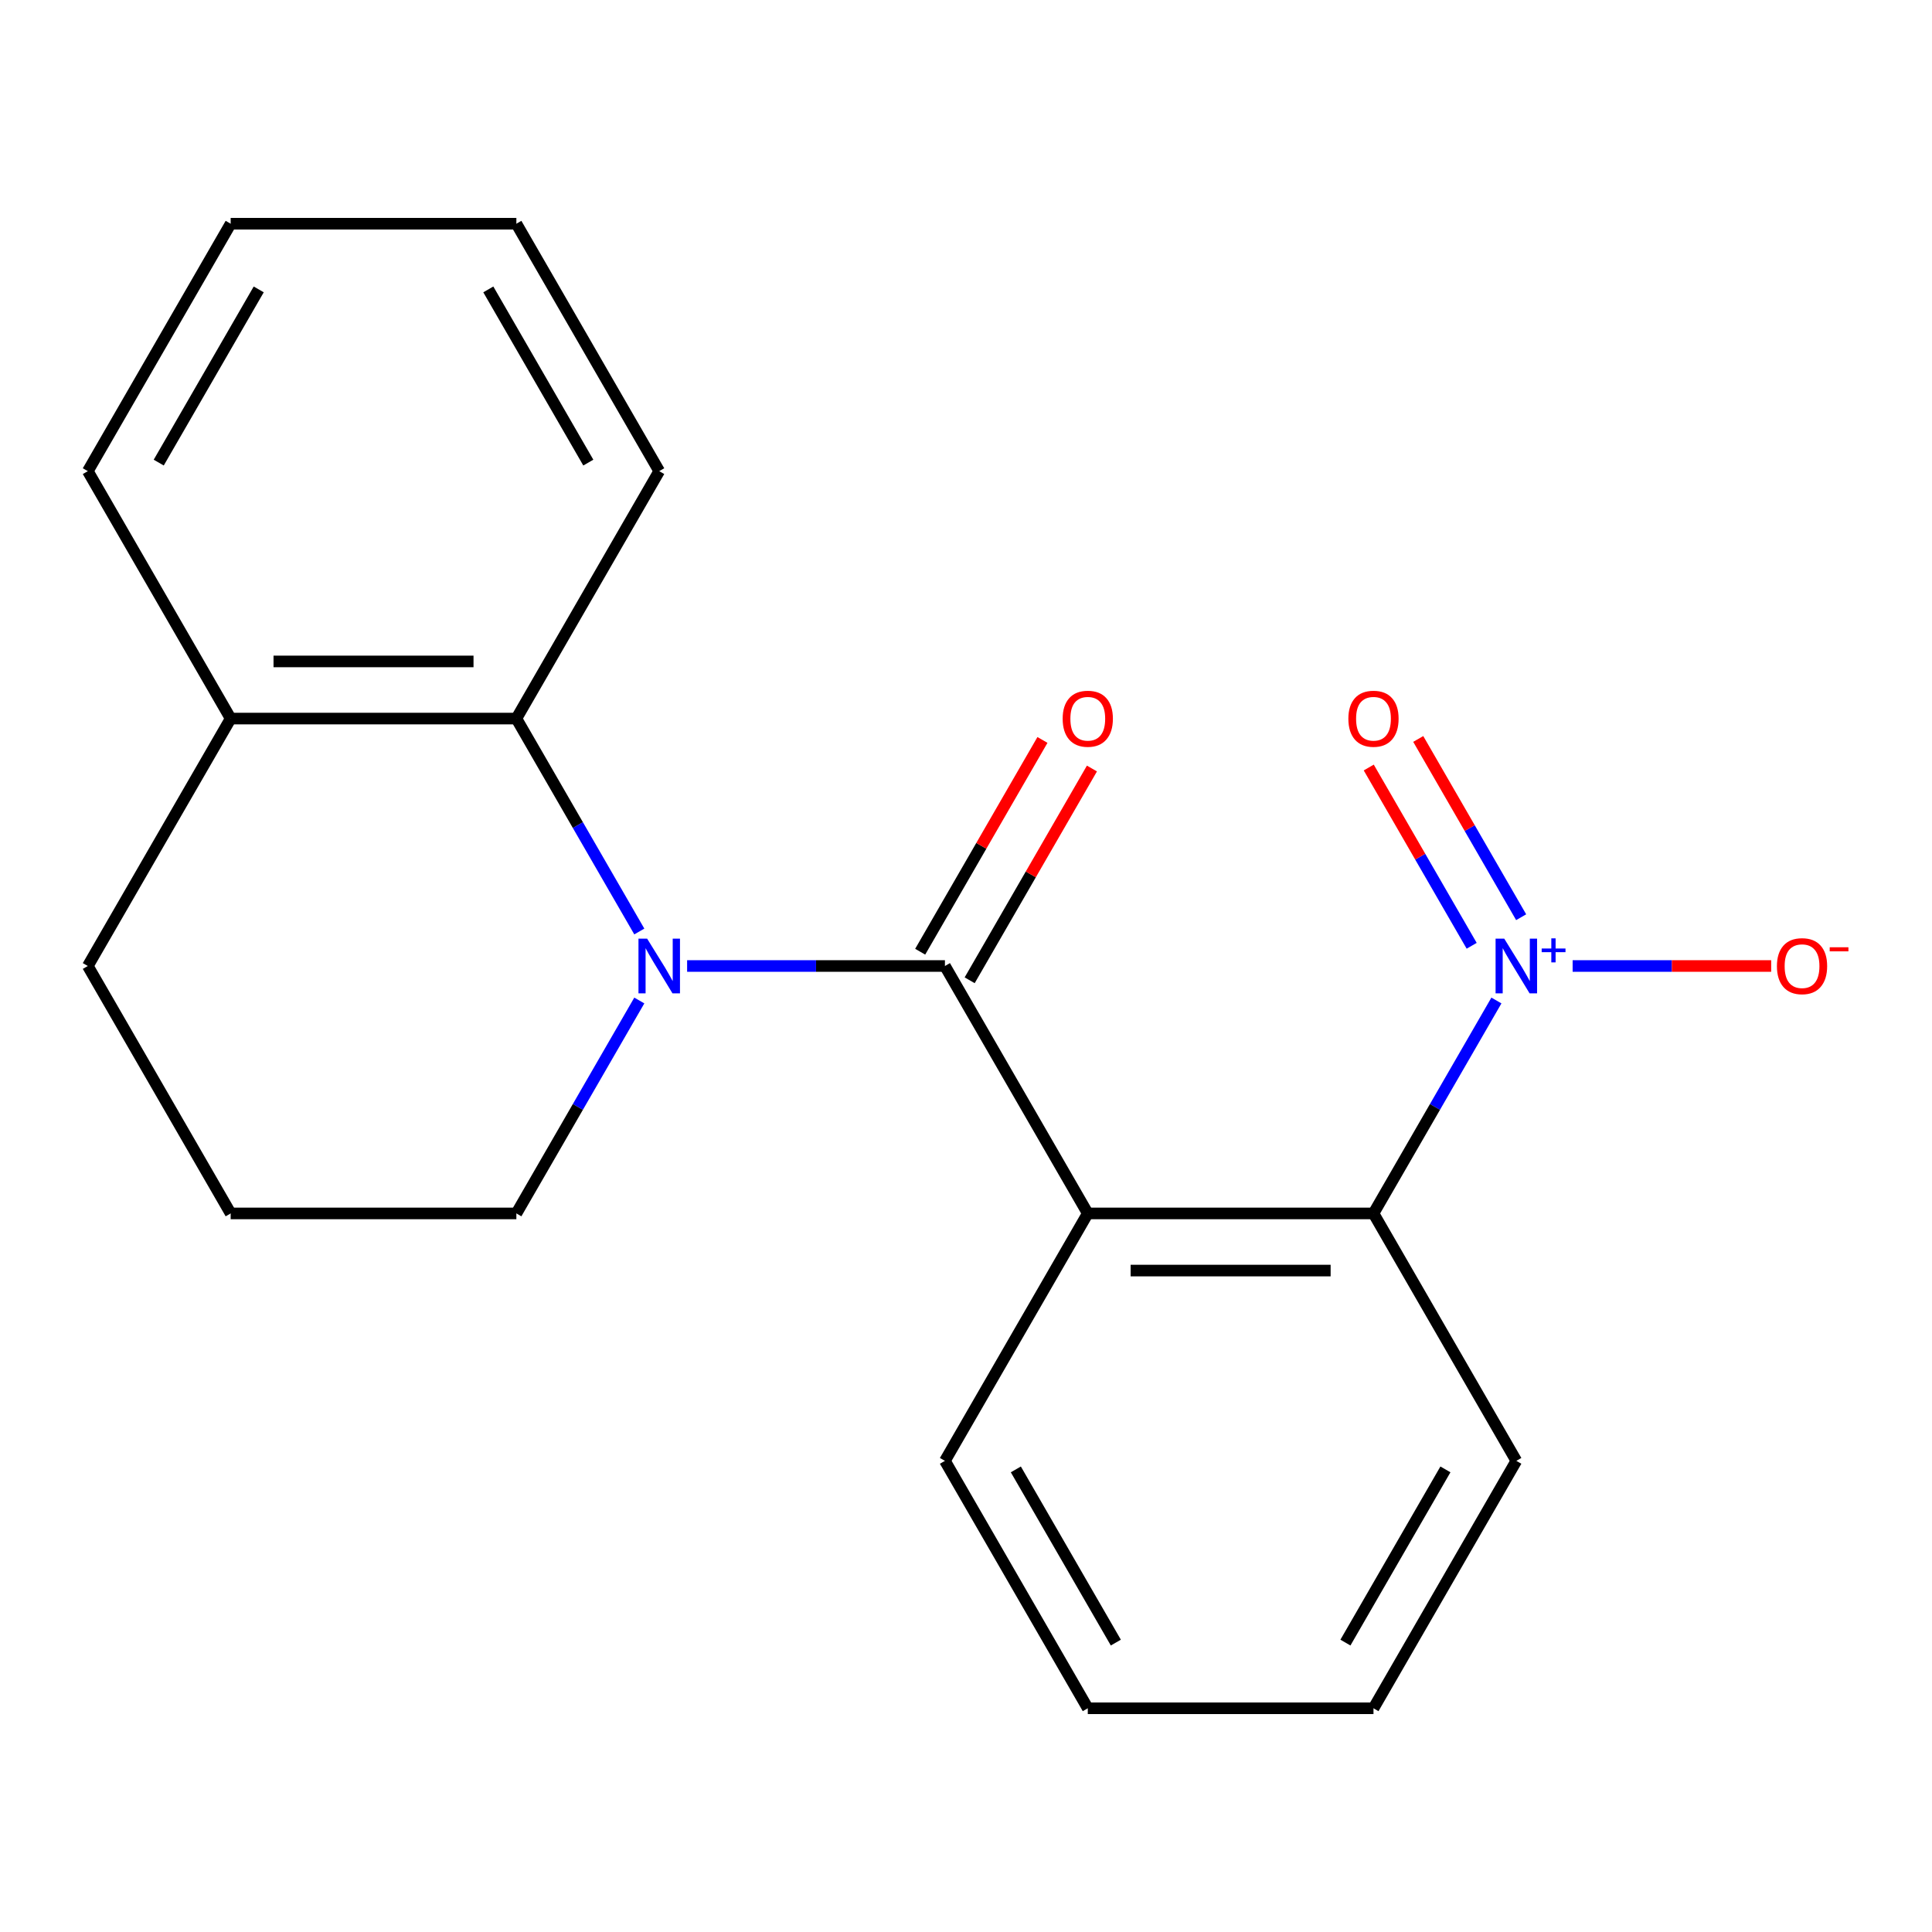 <?xml version='1.0' encoding='iso-8859-1'?>
<svg version='1.1' baseProfile='full'
              xmlns='http://www.w3.org/2000/svg'
                      xmlns:rdkit='http://www.rdkit.org/xml'
                      xmlns:xlink='http://www.w3.org/1999/xlink'
                  xml:space='preserve'
width='1000px' height='1000px' viewBox='0 0 1000 1000'>
<!-- END OF HEADER -->
<rect style='opacity:1.0;fill:#FFFFFF;stroke:none' width='1000' height='1000' x='0' y='0'> </rect>
<path class='bond-0' d='M 489.093,500 L 422.372,500' style='fill:none;fill-rule:evenodd;stroke:#000000;stroke-width:6px;stroke-linecap:butt;stroke-linejoin:miter;stroke-opacity:1' />
<path class='bond-0' d='M 422.372,500 L 355.651,500' style='fill:none;fill-rule:evenodd;stroke:#0000FF;stroke-width:6px;stroke-linecap:butt;stroke-linejoin:miter;stroke-opacity:1' />
<path class='bond-1' d='M 489.093,500 L 563.033,628.067' style='fill:none;fill-rule:evenodd;stroke:#000000;stroke-width:6px;stroke-linecap:butt;stroke-linejoin:miter;stroke-opacity:1' />
<path class='bond-6' d='M 501.9,507.394 L 533.542,452.589' style='fill:none;fill-rule:evenodd;stroke:#000000;stroke-width:6px;stroke-linecap:butt;stroke-linejoin:miter;stroke-opacity:1' />
<path class='bond-6' d='M 533.542,452.589 L 565.183,397.784' style='fill:none;fill-rule:evenodd;stroke:#FF0000;stroke-width:6px;stroke-linecap:butt;stroke-linejoin:miter;stroke-opacity:1' />
<path class='bond-6' d='M 476.286,492.606 L 507.928,437.801' style='fill:none;fill-rule:evenodd;stroke:#000000;stroke-width:6px;stroke-linecap:butt;stroke-linejoin:miter;stroke-opacity:1' />
<path class='bond-6' d='M 507.928,437.801 L 539.57,382.996' style='fill:none;fill-rule:evenodd;stroke:#FF0000;stroke-width:6px;stroke-linecap:butt;stroke-linejoin:miter;stroke-opacity:1' />
<path class='bond-4' d='M 330.904,482.143 L 299.089,427.038' style='fill:none;fill-rule:evenodd;stroke:#0000FF;stroke-width:6px;stroke-linecap:butt;stroke-linejoin:miter;stroke-opacity:1' />
<path class='bond-4' d='M 299.089,427.038 L 267.274,371.933' style='fill:none;fill-rule:evenodd;stroke:#000000;stroke-width:6px;stroke-linecap:butt;stroke-linejoin:miter;stroke-opacity:1' />
<path class='bond-9' d='M 330.904,517.857 L 299.089,572.962' style='fill:none;fill-rule:evenodd;stroke:#0000FF;stroke-width:6px;stroke-linecap:butt;stroke-linejoin:miter;stroke-opacity:1' />
<path class='bond-9' d='M 299.089,572.962 L 267.274,628.067' style='fill:none;fill-rule:evenodd;stroke:#000000;stroke-width:6px;stroke-linecap:butt;stroke-linejoin:miter;stroke-opacity:1' />
<path class='bond-3' d='M 563.033,628.067 L 710.912,628.067' style='fill:none;fill-rule:evenodd;stroke:#000000;stroke-width:6px;stroke-linecap:butt;stroke-linejoin:miter;stroke-opacity:1' />
<path class='bond-3' d='M 585.215,657.643 L 688.73,657.643' style='fill:none;fill-rule:evenodd;stroke:#000000;stroke-width:6px;stroke-linecap:butt;stroke-linejoin:miter;stroke-opacity:1' />
<path class='bond-10' d='M 563.033,628.067 L 489.093,756.135' style='fill:none;fill-rule:evenodd;stroke:#000000;stroke-width:6px;stroke-linecap:butt;stroke-linejoin:miter;stroke-opacity:1' />
<path class='bond-2' d='M 774.542,517.857 L 742.727,572.962' style='fill:none;fill-rule:evenodd;stroke:#0000FF;stroke-width:6px;stroke-linecap:butt;stroke-linejoin:miter;stroke-opacity:1' />
<path class='bond-2' d='M 742.727,572.962 L 710.912,628.067' style='fill:none;fill-rule:evenodd;stroke:#000000;stroke-width:6px;stroke-linecap:butt;stroke-linejoin:miter;stroke-opacity:1' />
<path class='bond-5' d='M 813.994,500 L 865.378,500' style='fill:none;fill-rule:evenodd;stroke:#0000FF;stroke-width:6px;stroke-linecap:butt;stroke-linejoin:miter;stroke-opacity:1' />
<path class='bond-5' d='M 865.378,500 L 916.763,500' style='fill:none;fill-rule:evenodd;stroke:#FF0000;stroke-width:6px;stroke-linecap:butt;stroke-linejoin:miter;stroke-opacity:1' />
<path class='bond-7' d='M 787.349,474.749 L 760.713,428.615' style='fill:none;fill-rule:evenodd;stroke:#0000FF;stroke-width:6px;stroke-linecap:butt;stroke-linejoin:miter;stroke-opacity:1' />
<path class='bond-7' d='M 760.713,428.615 L 734.078,382.48' style='fill:none;fill-rule:evenodd;stroke:#FF0000;stroke-width:6px;stroke-linecap:butt;stroke-linejoin:miter;stroke-opacity:1' />
<path class='bond-7' d='M 761.736,489.537 L 735.1,443.403' style='fill:none;fill-rule:evenodd;stroke:#0000FF;stroke-width:6px;stroke-linecap:butt;stroke-linejoin:miter;stroke-opacity:1' />
<path class='bond-7' d='M 735.1,443.403 L 708.464,397.268' style='fill:none;fill-rule:evenodd;stroke:#FF0000;stroke-width:6px;stroke-linecap:butt;stroke-linejoin:miter;stroke-opacity:1' />
<path class='bond-11' d='M 710.912,628.067 L 784.852,756.135' style='fill:none;fill-rule:evenodd;stroke:#000000;stroke-width:6px;stroke-linecap:butt;stroke-linejoin:miter;stroke-opacity:1' />
<path class='bond-8' d='M 267.274,371.933 L 119.394,371.933' style='fill:none;fill-rule:evenodd;stroke:#000000;stroke-width:6px;stroke-linecap:butt;stroke-linejoin:miter;stroke-opacity:1' />
<path class='bond-8' d='M 245.092,342.357 L 141.576,342.357' style='fill:none;fill-rule:evenodd;stroke:#000000;stroke-width:6px;stroke-linecap:butt;stroke-linejoin:miter;stroke-opacity:1' />
<path class='bond-12' d='M 267.274,371.933 L 341.214,243.865' style='fill:none;fill-rule:evenodd;stroke:#000000;stroke-width:6px;stroke-linecap:butt;stroke-linejoin:miter;stroke-opacity:1' />
<path class='bond-15' d='M 119.394,371.933 L 45.455,243.865' style='fill:none;fill-rule:evenodd;stroke:#000000;stroke-width:6px;stroke-linecap:butt;stroke-linejoin:miter;stroke-opacity:1' />
<path class='bond-21' d='M 119.394,371.933 L 45.455,500' style='fill:none;fill-rule:evenodd;stroke:#000000;stroke-width:6px;stroke-linecap:butt;stroke-linejoin:miter;stroke-opacity:1' />
<path class='bond-13' d='M 267.274,628.067 L 119.394,628.067' style='fill:none;fill-rule:evenodd;stroke:#000000;stroke-width:6px;stroke-linecap:butt;stroke-linejoin:miter;stroke-opacity:1' />
<path class='bond-16' d='M 489.093,756.135 L 563.033,884.202' style='fill:none;fill-rule:evenodd;stroke:#000000;stroke-width:6px;stroke-linecap:butt;stroke-linejoin:miter;stroke-opacity:1' />
<path class='bond-16' d='M 525.797,760.557 L 577.555,850.204' style='fill:none;fill-rule:evenodd;stroke:#000000;stroke-width:6px;stroke-linecap:butt;stroke-linejoin:miter;stroke-opacity:1' />
<path class='bond-20' d='M 784.852,756.135 L 710.912,884.202' style='fill:none;fill-rule:evenodd;stroke:#000000;stroke-width:6px;stroke-linecap:butt;stroke-linejoin:miter;stroke-opacity:1' />
<path class='bond-20' d='M 748.148,760.557 L 696.39,850.204' style='fill:none;fill-rule:evenodd;stroke:#000000;stroke-width:6px;stroke-linecap:butt;stroke-linejoin:miter;stroke-opacity:1' />
<path class='bond-17' d='M 341.214,243.865 L 267.274,115.798' style='fill:none;fill-rule:evenodd;stroke:#000000;stroke-width:6px;stroke-linecap:butt;stroke-linejoin:miter;stroke-opacity:1' />
<path class='bond-17' d='M 304.509,239.443 L 252.751,149.796' style='fill:none;fill-rule:evenodd;stroke:#000000;stroke-width:6px;stroke-linecap:butt;stroke-linejoin:miter;stroke-opacity:1' />
<path class='bond-14' d='M 119.394,628.067 L 45.455,500' style='fill:none;fill-rule:evenodd;stroke:#000000;stroke-width:6px;stroke-linecap:butt;stroke-linejoin:miter;stroke-opacity:1' />
<path class='bond-22' d='M 45.455,243.865 L 119.394,115.798' style='fill:none;fill-rule:evenodd;stroke:#000000;stroke-width:6px;stroke-linecap:butt;stroke-linejoin:miter;stroke-opacity:1' />
<path class='bond-22' d='M 82.159,239.443 L 133.917,149.796' style='fill:none;fill-rule:evenodd;stroke:#000000;stroke-width:6px;stroke-linecap:butt;stroke-linejoin:miter;stroke-opacity:1' />
<path class='bond-18' d='M 563.033,884.202 L 710.912,884.202' style='fill:none;fill-rule:evenodd;stroke:#000000;stroke-width:6px;stroke-linecap:butt;stroke-linejoin:miter;stroke-opacity:1' />
<path class='bond-19' d='M 267.274,115.798 L 119.394,115.798' style='fill:none;fill-rule:evenodd;stroke:#000000;stroke-width:6px;stroke-linecap:butt;stroke-linejoin:miter;stroke-opacity:1' />
<path  class='atom-1' d='M 334.954 485.84
L 344.234 500.84
Q 345.154 502.32, 346.634 505
Q 348.114 507.68, 348.194 507.84
L 348.194 485.84
L 351.954 485.84
L 351.954 514.16
L 348.074 514.16
L 338.114 497.76
Q 336.954 495.84, 335.714 493.64
Q 334.514 491.44, 334.154 490.76
L 334.154 514.16
L 330.474 514.16
L 330.474 485.84
L 334.954 485.84
' fill='#0000FF'/>
<path  class='atom-3' d='M 778.592 485.84
L 787.872 500.84
Q 788.792 502.32, 790.272 505
Q 791.752 507.68, 791.832 507.84
L 791.832 485.84
L 795.592 485.84
L 795.592 514.16
L 791.712 514.16
L 781.752 497.76
Q 780.592 495.84, 779.352 493.64
Q 778.152 491.44, 777.792 490.76
L 777.792 514.16
L 774.112 514.16
L 774.112 485.84
L 778.592 485.84
' fill='#0000FF'/>
<path  class='atom-3' d='M 797.968 490.945
L 802.958 490.945
L 802.958 485.691
L 805.175 485.691
L 805.175 490.945
L 810.297 490.945
L 810.297 492.846
L 805.175 492.846
L 805.175 498.126
L 802.958 498.126
L 802.958 492.846
L 797.968 492.846
L 797.968 490.945
' fill='#0000FF'/>
<path  class='atom-6' d='M 919.732 500.08
Q 919.732 493.28, 923.092 489.48
Q 926.452 485.68, 932.732 485.68
Q 939.012 485.68, 942.372 489.48
Q 945.732 493.28, 945.732 500.08
Q 945.732 506.96, 942.332 510.88
Q 938.932 514.76, 932.732 514.76
Q 926.492 514.76, 923.092 510.88
Q 919.732 507, 919.732 500.08
M 932.732 511.56
Q 937.052 511.56, 939.372 508.68
Q 941.732 505.76, 941.732 500.08
Q 941.732 494.52, 939.372 491.72
Q 937.052 488.88, 932.732 488.88
Q 928.412 488.88, 926.052 491.68
Q 923.732 494.48, 923.732 500.08
Q 923.732 505.8, 926.052 508.68
Q 928.412 511.56, 932.732 511.56
' fill='#FF0000'/>
<path  class='atom-6' d='M 947.052 490.302
L 956.74 490.302
L 956.74 492.414
L 947.052 492.414
L 947.052 490.302
' fill='#FF0000'/>
<path  class='atom-7' d='M 550.033 372.013
Q 550.033 365.213, 553.393 361.413
Q 556.753 357.613, 563.033 357.613
Q 569.313 357.613, 572.673 361.413
Q 576.033 365.213, 576.033 372.013
Q 576.033 378.893, 572.633 382.813
Q 569.233 386.693, 563.033 386.693
Q 556.793 386.693, 553.393 382.813
Q 550.033 378.933, 550.033 372.013
M 563.033 383.493
Q 567.353 383.493, 569.673 380.613
Q 572.033 377.693, 572.033 372.013
Q 572.033 366.453, 569.673 363.653
Q 567.353 360.813, 563.033 360.813
Q 558.713 360.813, 556.353 363.613
Q 554.033 366.413, 554.033 372.013
Q 554.033 377.733, 556.353 380.613
Q 558.713 383.493, 563.033 383.493
' fill='#FF0000'/>
<path  class='atom-8' d='M 697.912 372.013
Q 697.912 365.213, 701.272 361.413
Q 704.632 357.613, 710.912 357.613
Q 717.192 357.613, 720.552 361.413
Q 723.912 365.213, 723.912 372.013
Q 723.912 378.893, 720.512 382.813
Q 717.112 386.693, 710.912 386.693
Q 704.672 386.693, 701.272 382.813
Q 697.912 378.933, 697.912 372.013
M 710.912 383.493
Q 715.232 383.493, 717.552 380.613
Q 719.912 377.693, 719.912 372.013
Q 719.912 366.453, 717.552 363.653
Q 715.232 360.813, 710.912 360.813
Q 706.592 360.813, 704.232 363.613
Q 701.912 366.413, 701.912 372.013
Q 701.912 377.733, 704.232 380.613
Q 706.592 383.493, 710.912 383.493
' fill='#FF0000'/>
</svg>
